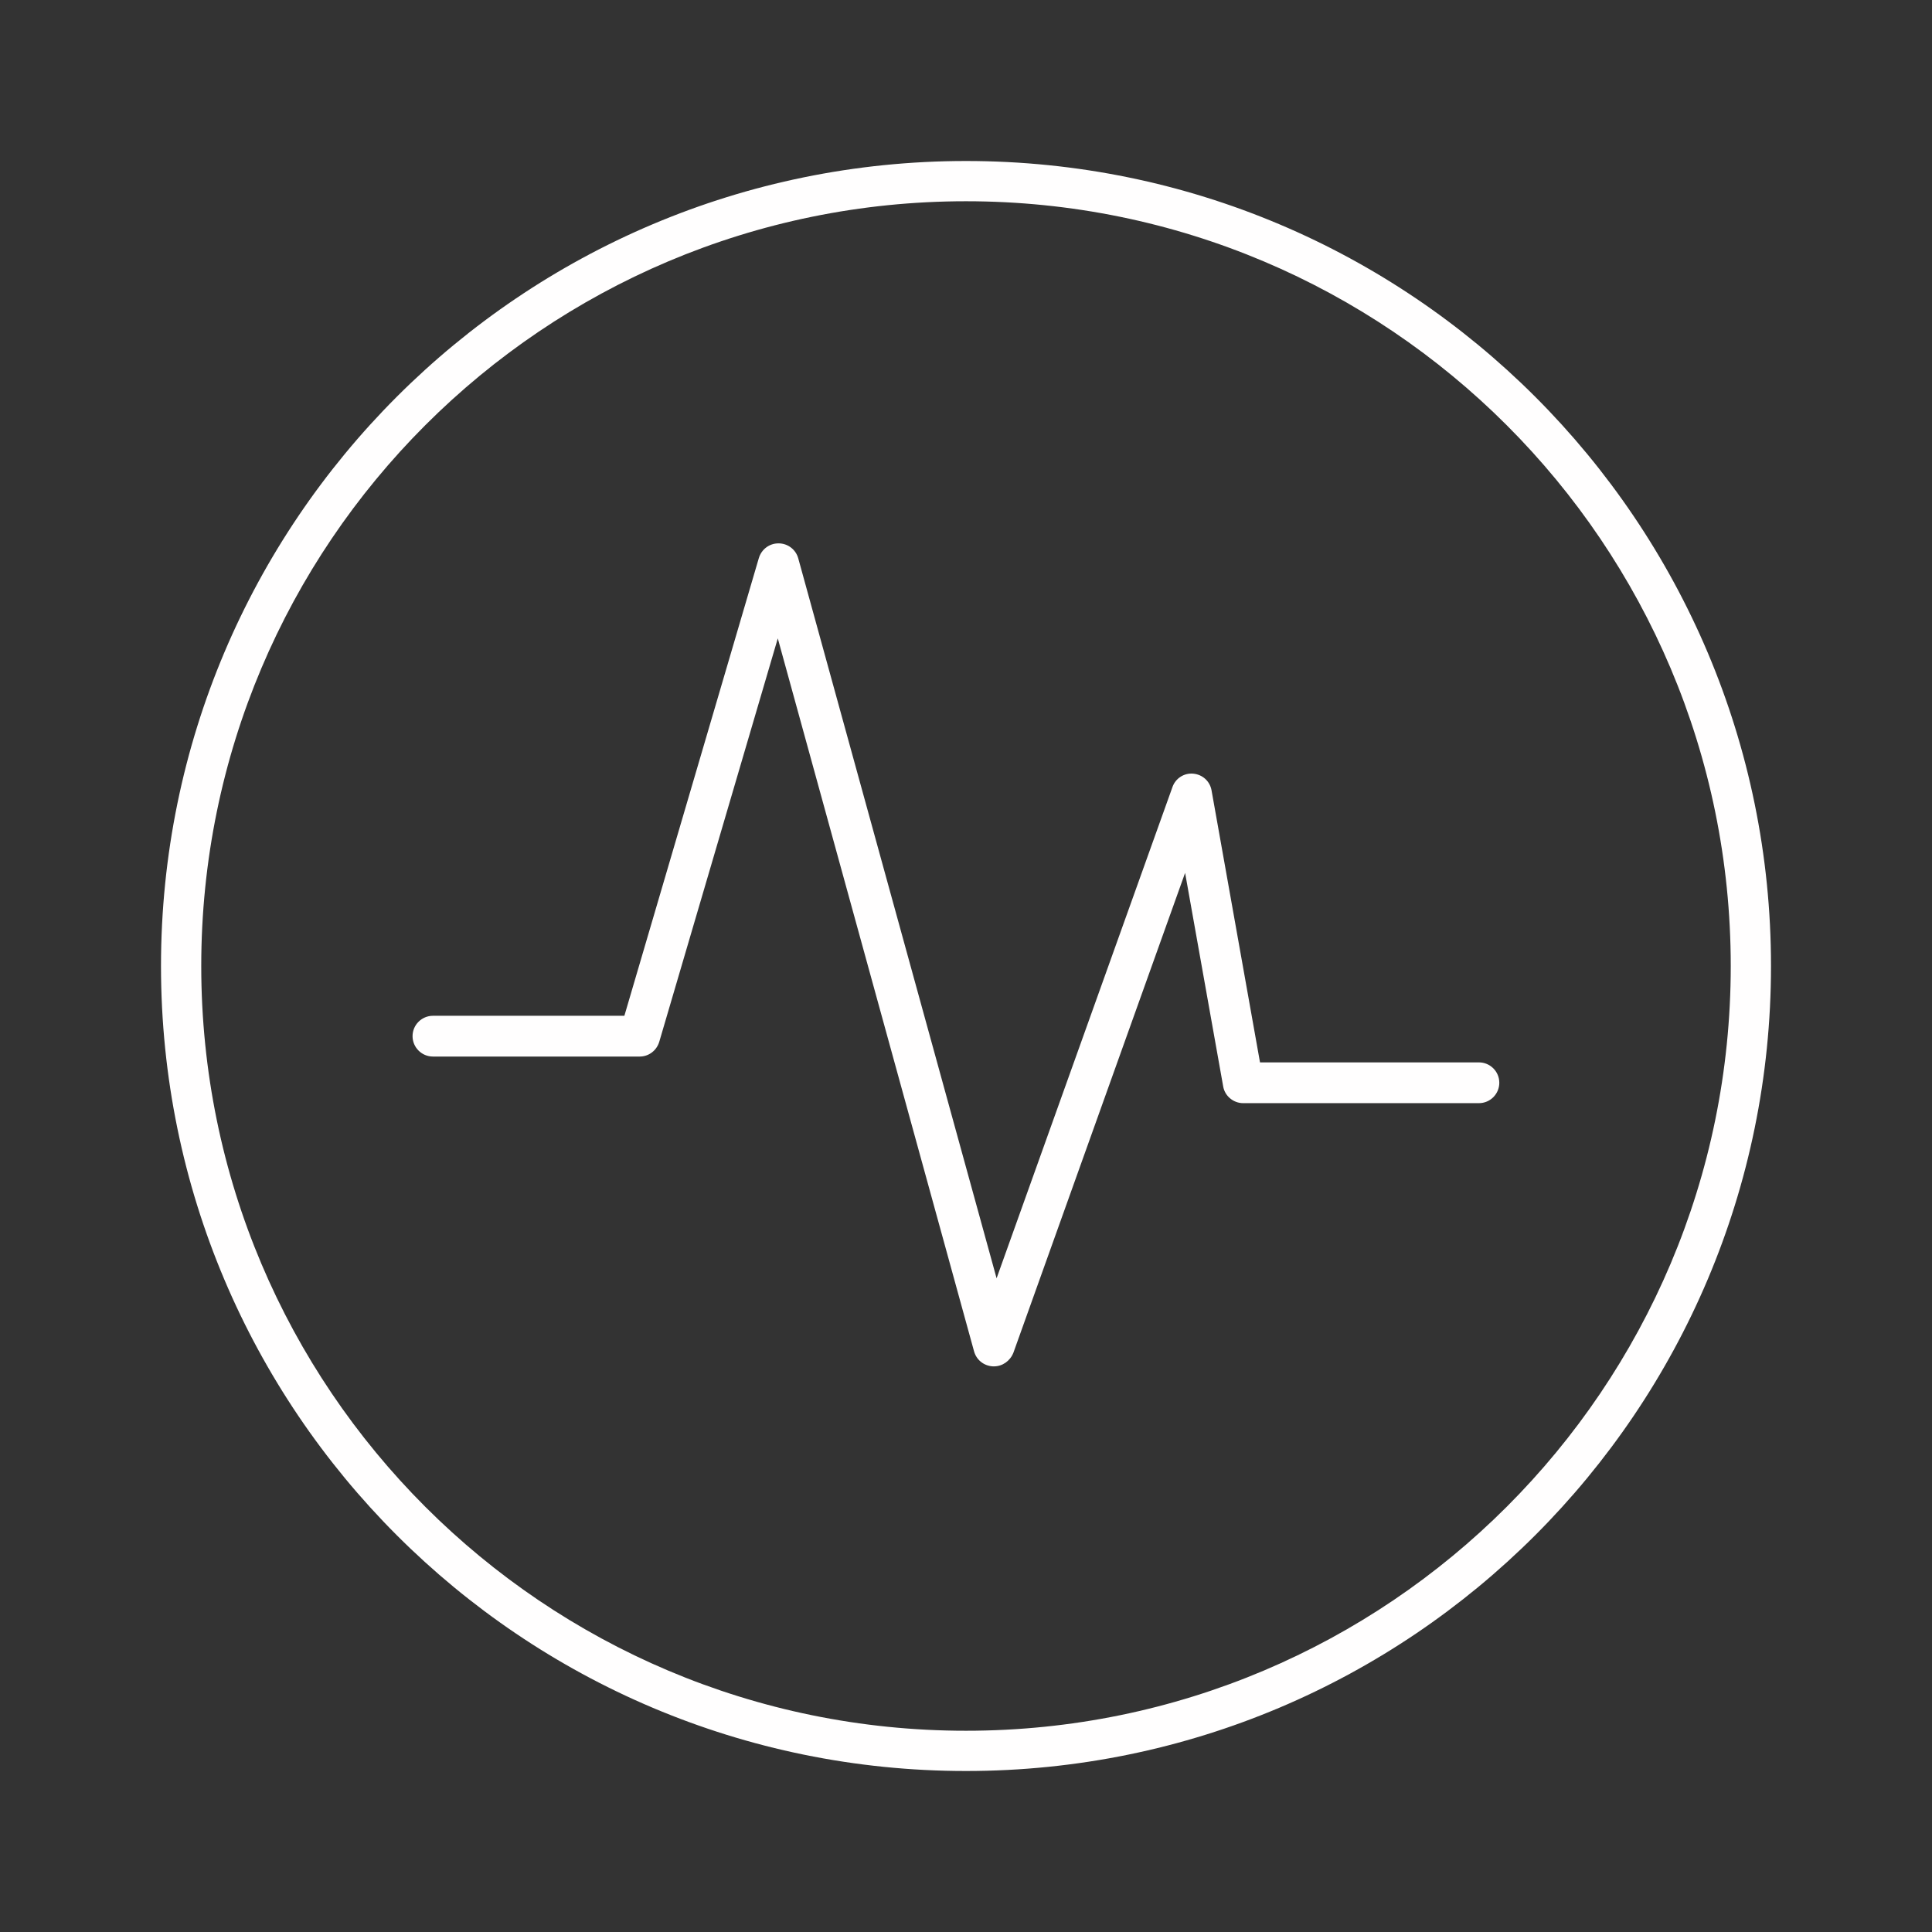 <svg xmlns="http://www.w3.org/2000/svg" xmlns:xlink="http://www.w3.org/1999/xlink" fill="none" version="1.1" width="108" height="108" viewBox="0 0 108 108"><rect x="0" y="0" width="108" height="108" fill="#333333" stroke="none"/><g><g></g><g><path d="M54,9C78.853,9,99,29.147,99,54C99,78.853,78.853,99,54,99C29.147,99,9,78.853,9,54C9,29.147,29.147,9,54,9ZM54,11.25C30.39,11.25,11.25,30.39,11.25,54C11.25,77.61,30.39,96.75,54,96.75C77.61,96.75,96.75,77.61,96.75,54C96.75,30.39,77.61,11.25,54,11.25Z" fill="#FFFEFE" fill-opacity="1"/></g><g><g><path d="M55.508,76.381C55.003,76.354,54.589,76.028,54.452,75.547L43.479,35.686L36.852,58.24C36.703,58.73,36.264,59.062,35.758,59.062L24.202,59.062C23.573,59.061,23.063,58.551,23.062,57.922C23.062,57.294,23.573,56.784,24.202,56.783L34.903,56.783L42.42,31.196C42.568,30.706,43.008,30.375,43.513,30.375L43.528,30.375C44.037,30.376,44.483,30.716,44.621,31.206L55.71,71.457L65.54,44C65.708,43.513,66.186,43.203,66.699,43.248C67.222,43.294,67.634,43.669,67.726,44.181L70.435,59.388L82.673,59.388C83.302,59.388,83.812,59.899,83.812,60.527C83.812,61.155,83.302,61.667,82.673,61.667L69.493,61.667C68.948,61.667,68.469,61.267,68.378,60.738L66.248,48.795L56.648,75.623C56.461,76.084,56.035,76.381,55.56,76.381L55.508,76.381Z" fill="#FFFEFE" fill-opacity="1"/></g></g></g></svg>